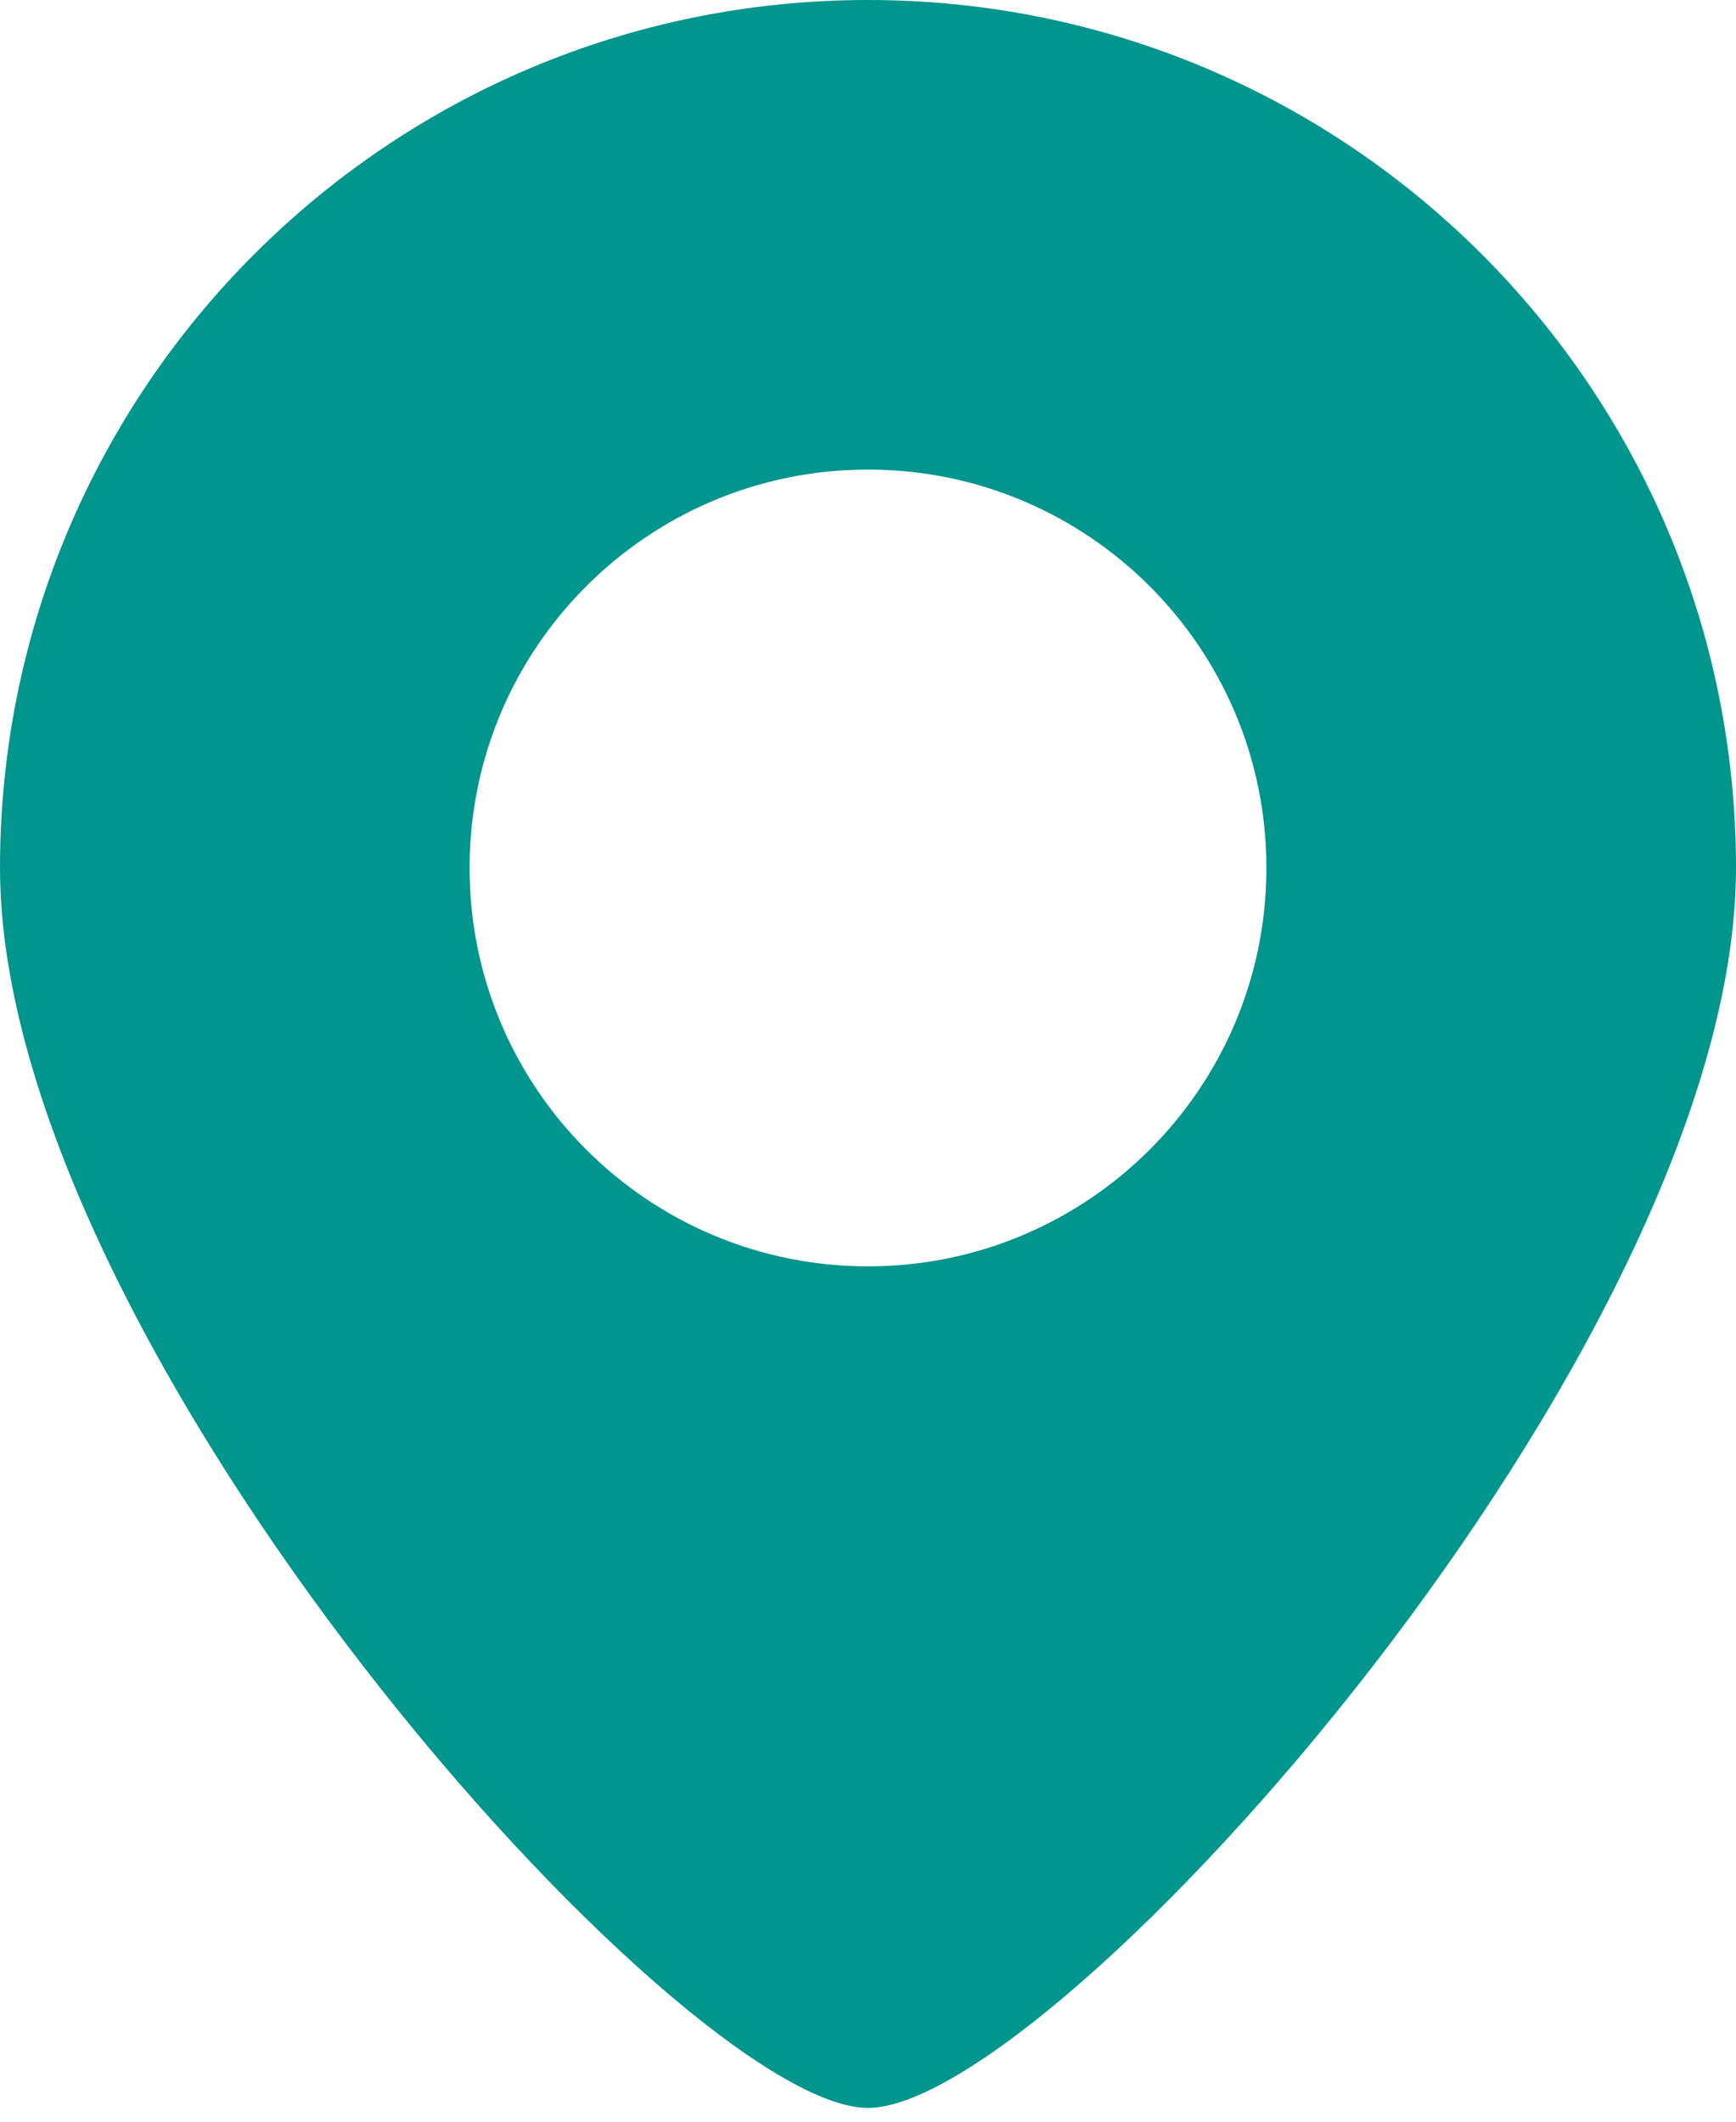<svg width="18" height="22" viewBox="0 0 18 22" fill="none" xmlns="http://www.w3.org/2000/svg">
<path d="M9 0C4.029 0 0 4.03 0 9C0 13.97 7.074 21.857 9 21.857C10.926 21.857 18 13.97 18 9C18 4.03 13.971 0 9 0ZM9 13.131C6.718 13.131 4.869 11.281 4.869 9C4.869 6.718 6.718 4.869 9 4.869C11.281 4.869 13.131 6.718 13.131 9C13.131 11.281 11.281 13.131 9 13.131Z" fill="#00958D"/>
</svg>
